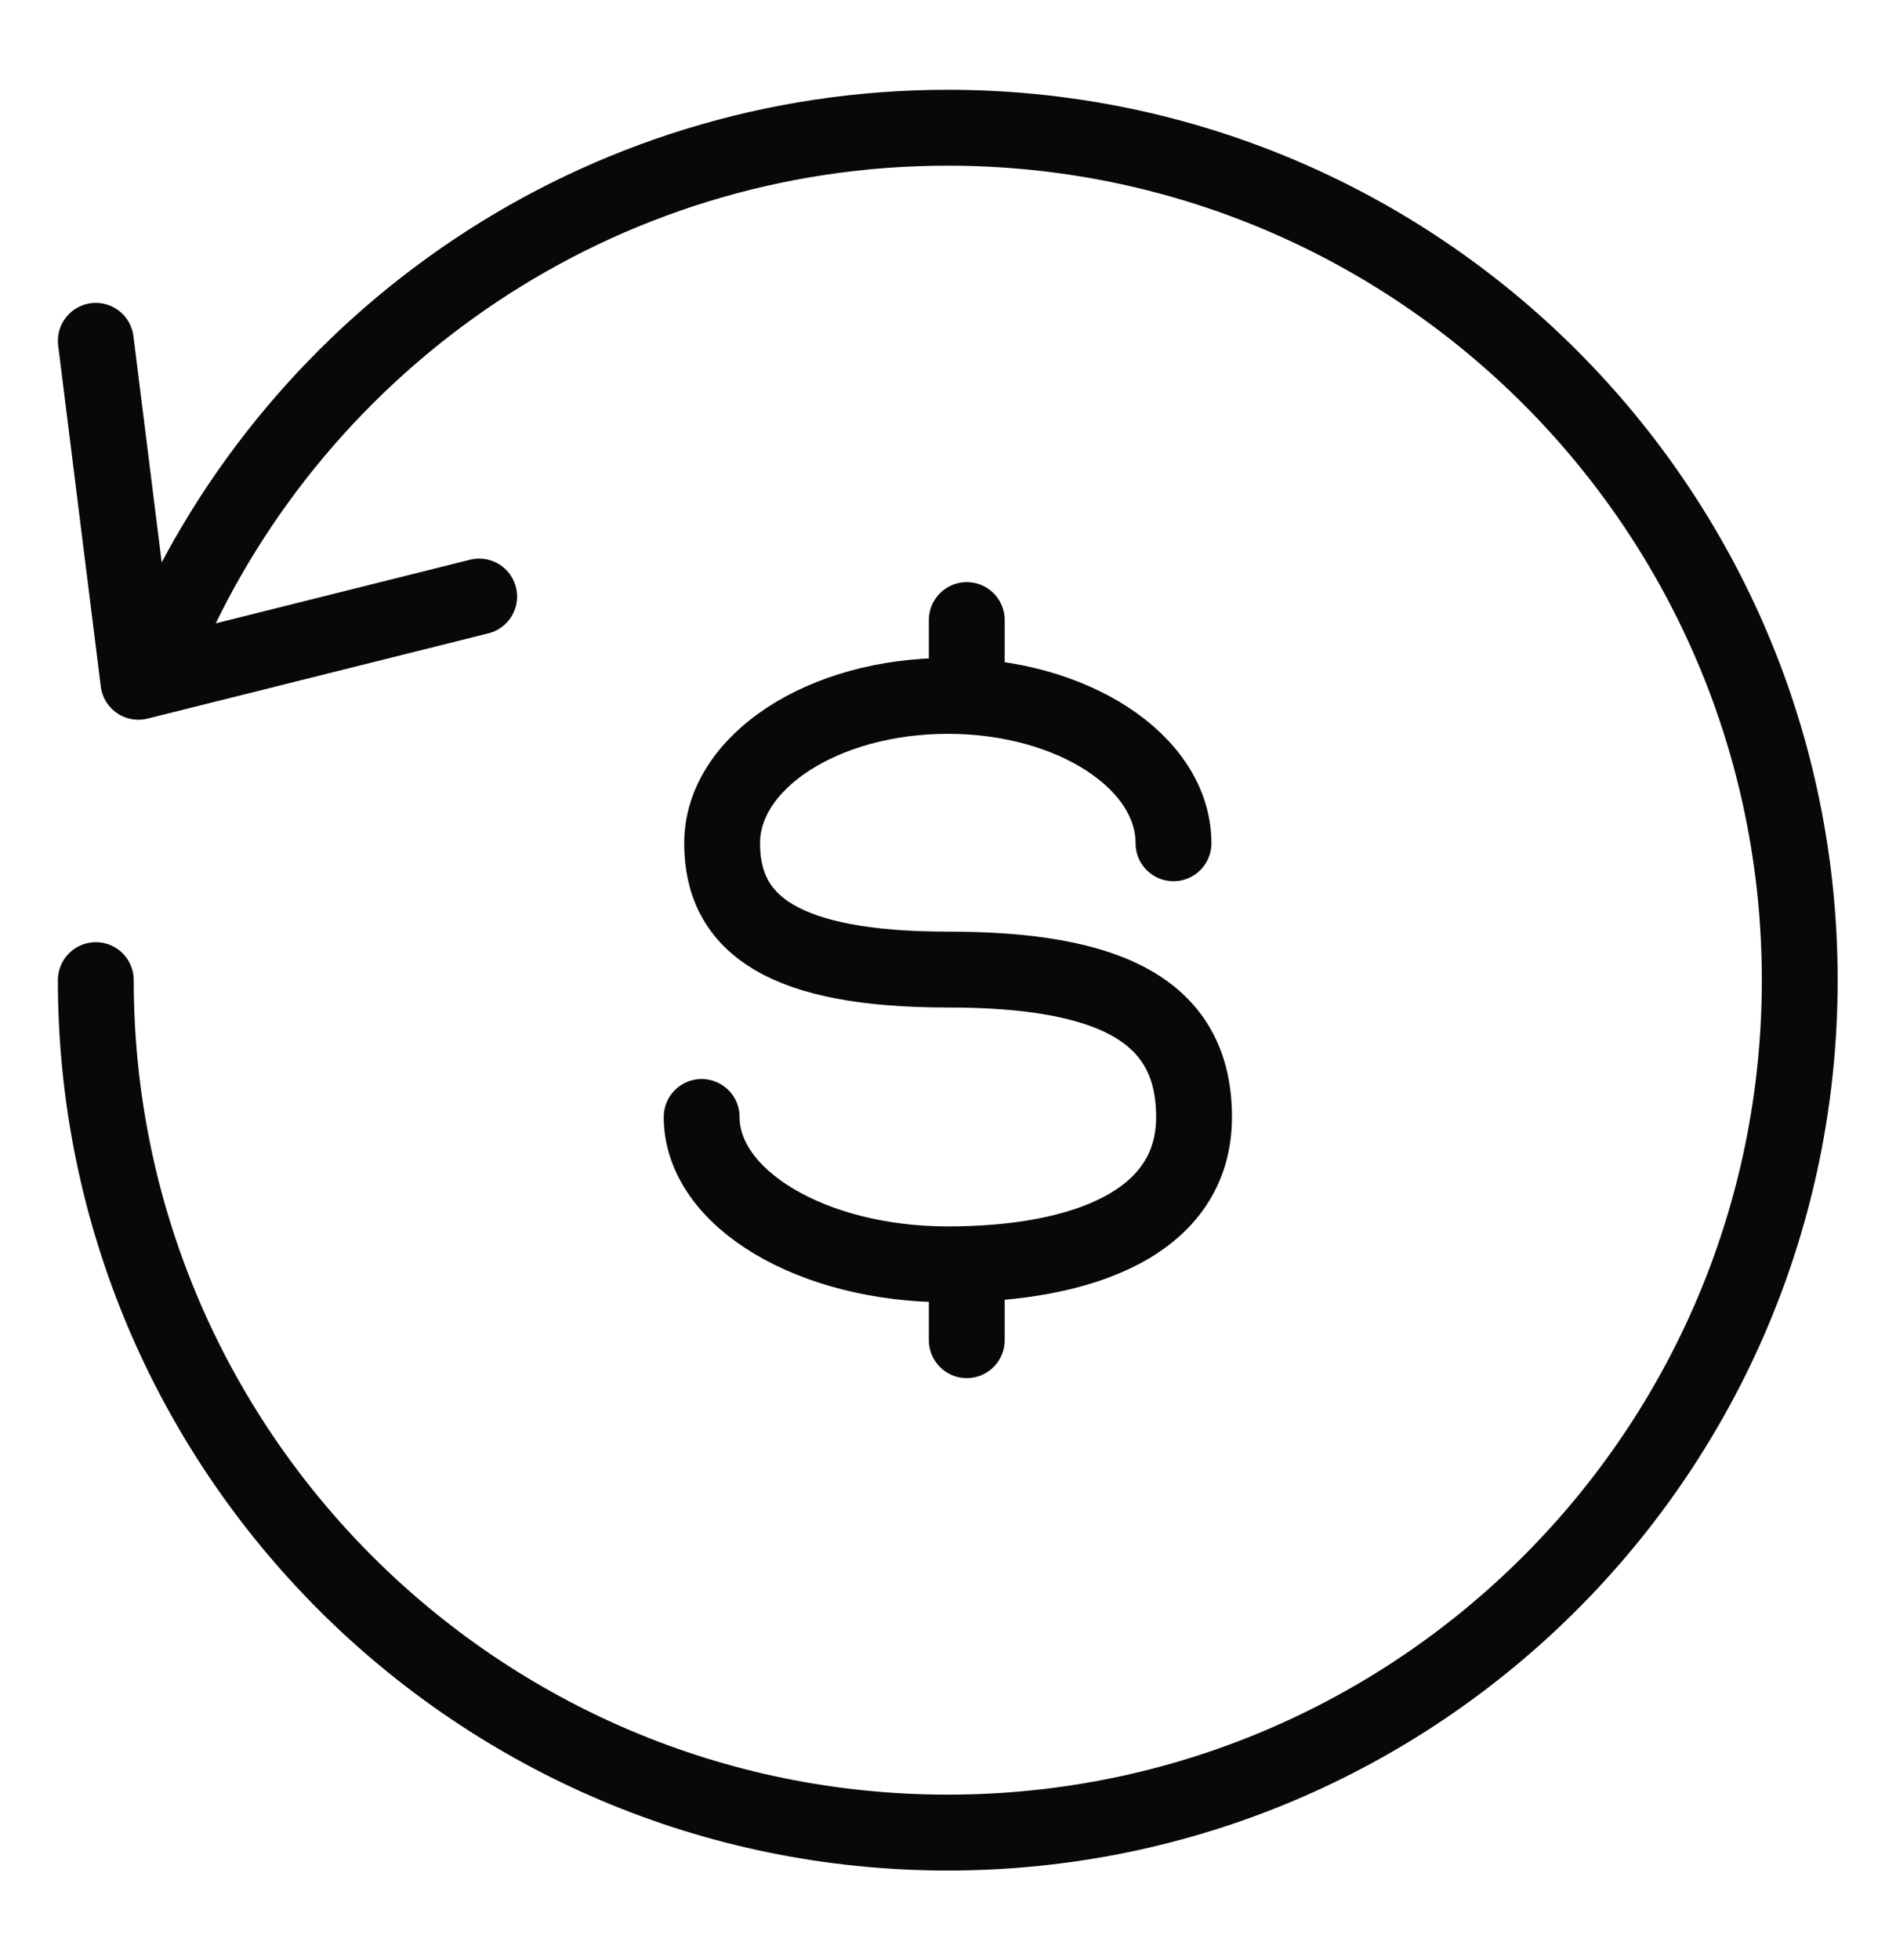 <svg width="30" height="31" viewBox="0 0 30 31" fill="none" xmlns="http://www.w3.org/2000/svg">
<path d="M1.516 15.5C1.516 22.946 7.551 28.981 14.996 28.981C22.442 28.981 28.477 22.946 28.477 15.5C28.477 8.055 22.442 2.02 14.996 2.02C9.469 2.02 4.717 5.347 2.637 10.108M1.516 5.39L2.19 10.782L7.582 9.434" stroke="#080808" stroke-width="1.2" stroke-linecap="round" stroke-linejoin="round"/>
<path d="M18.568 13.336C18.568 12.048 16.97 11.005 14.997 11.005C13.025 11.005 11.426 12.048 11.426 13.336C11.426 14.623 12.4 15.333 14.997 15.333C17.594 15.333 18.893 15.999 18.893 17.665C18.893 19.329 17.149 19.995 14.997 19.995C12.846 19.995 11.102 18.952 11.102 17.664M15.297 9.806V10.831M15.297 21.194V20.169" stroke="#080808" stroke-width="1.2" stroke-linecap="round" stroke-linejoin="round"/>
</svg>
